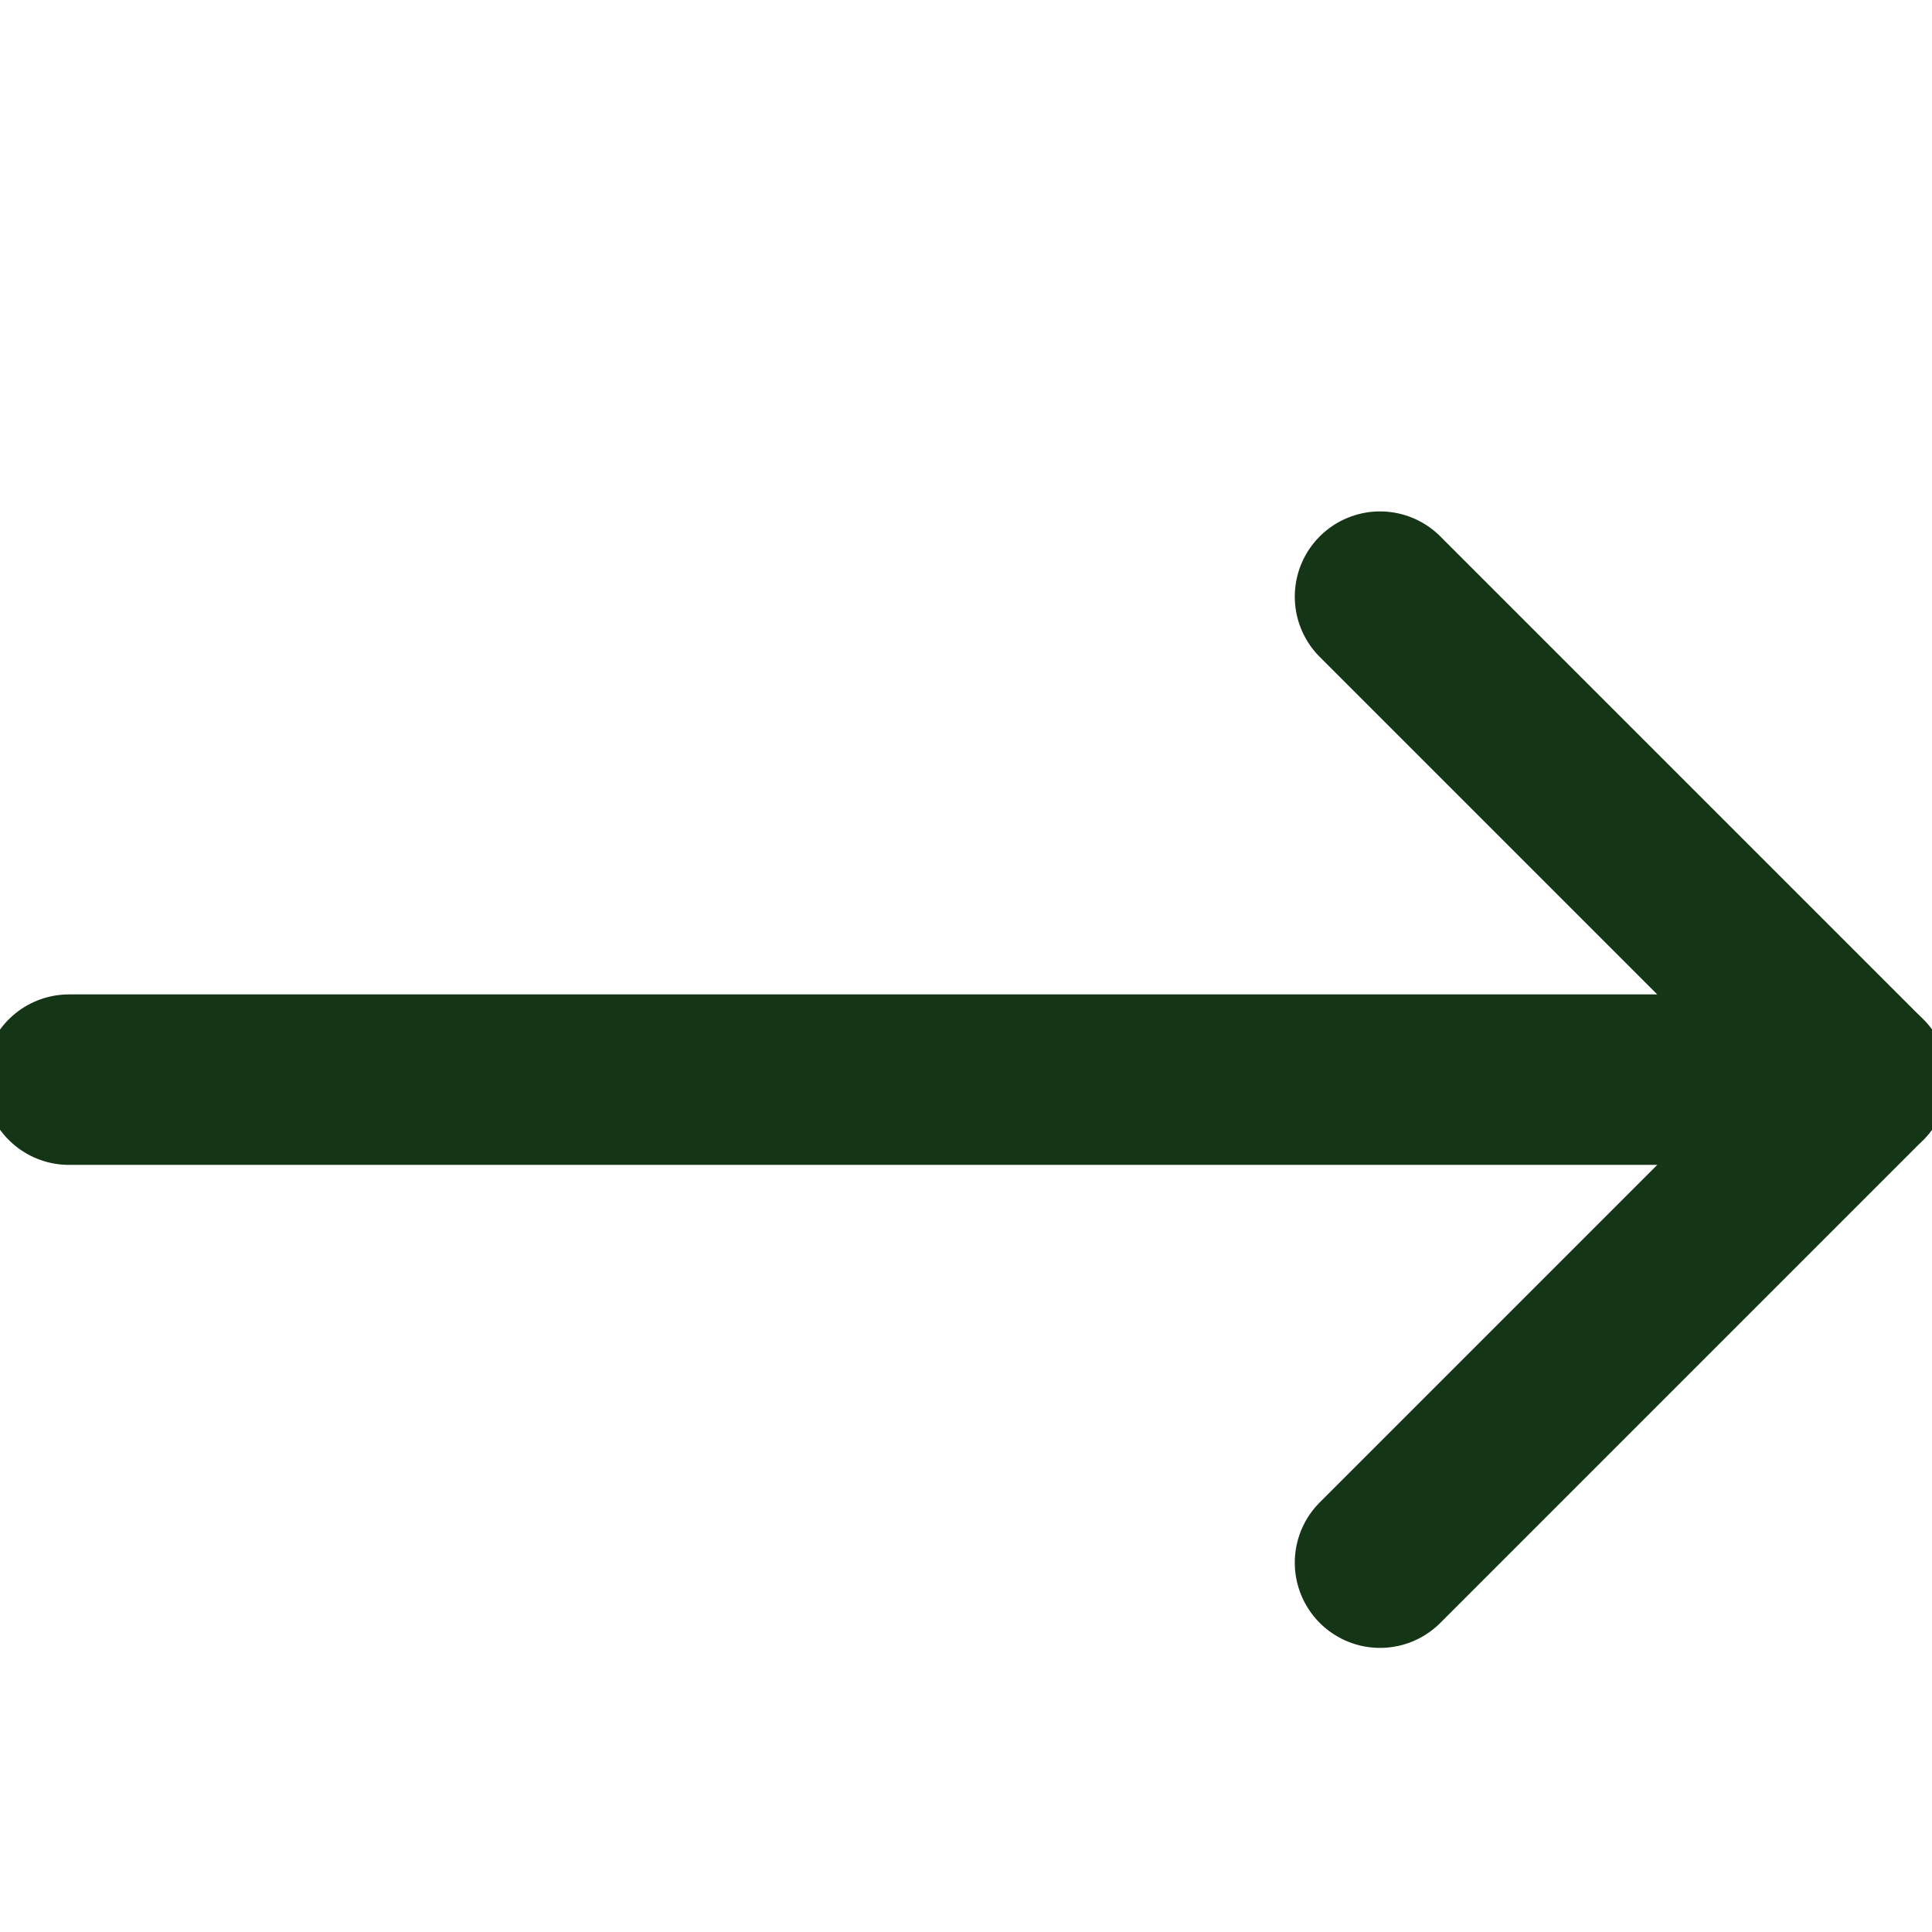 <svg width="17" height="17" viewBox="0 0 17 17" fill="none" xmlns="http://www.w3.org/2000/svg">
<g clip-path="url(#clip0_750_1505)">
<path d="M0.607 9.5L16.393 9.5" stroke="#143616" stroke-width="1.5" stroke-linecap="round" stroke-linejoin="round"/>
<path d="M12.143 13.75L16.393 9.5L12.143 5.25" stroke="#143616" stroke-width="1.5" stroke-linecap="round" stroke-linejoin="round"/>
</g>
<defs>
<clipPath id="clip0_750_1505">
<rect width="17" height="17" fill="white" transform="matrix(0 1 -1 0 17 0)"/>
</clipPath>
</defs>
</svg>
